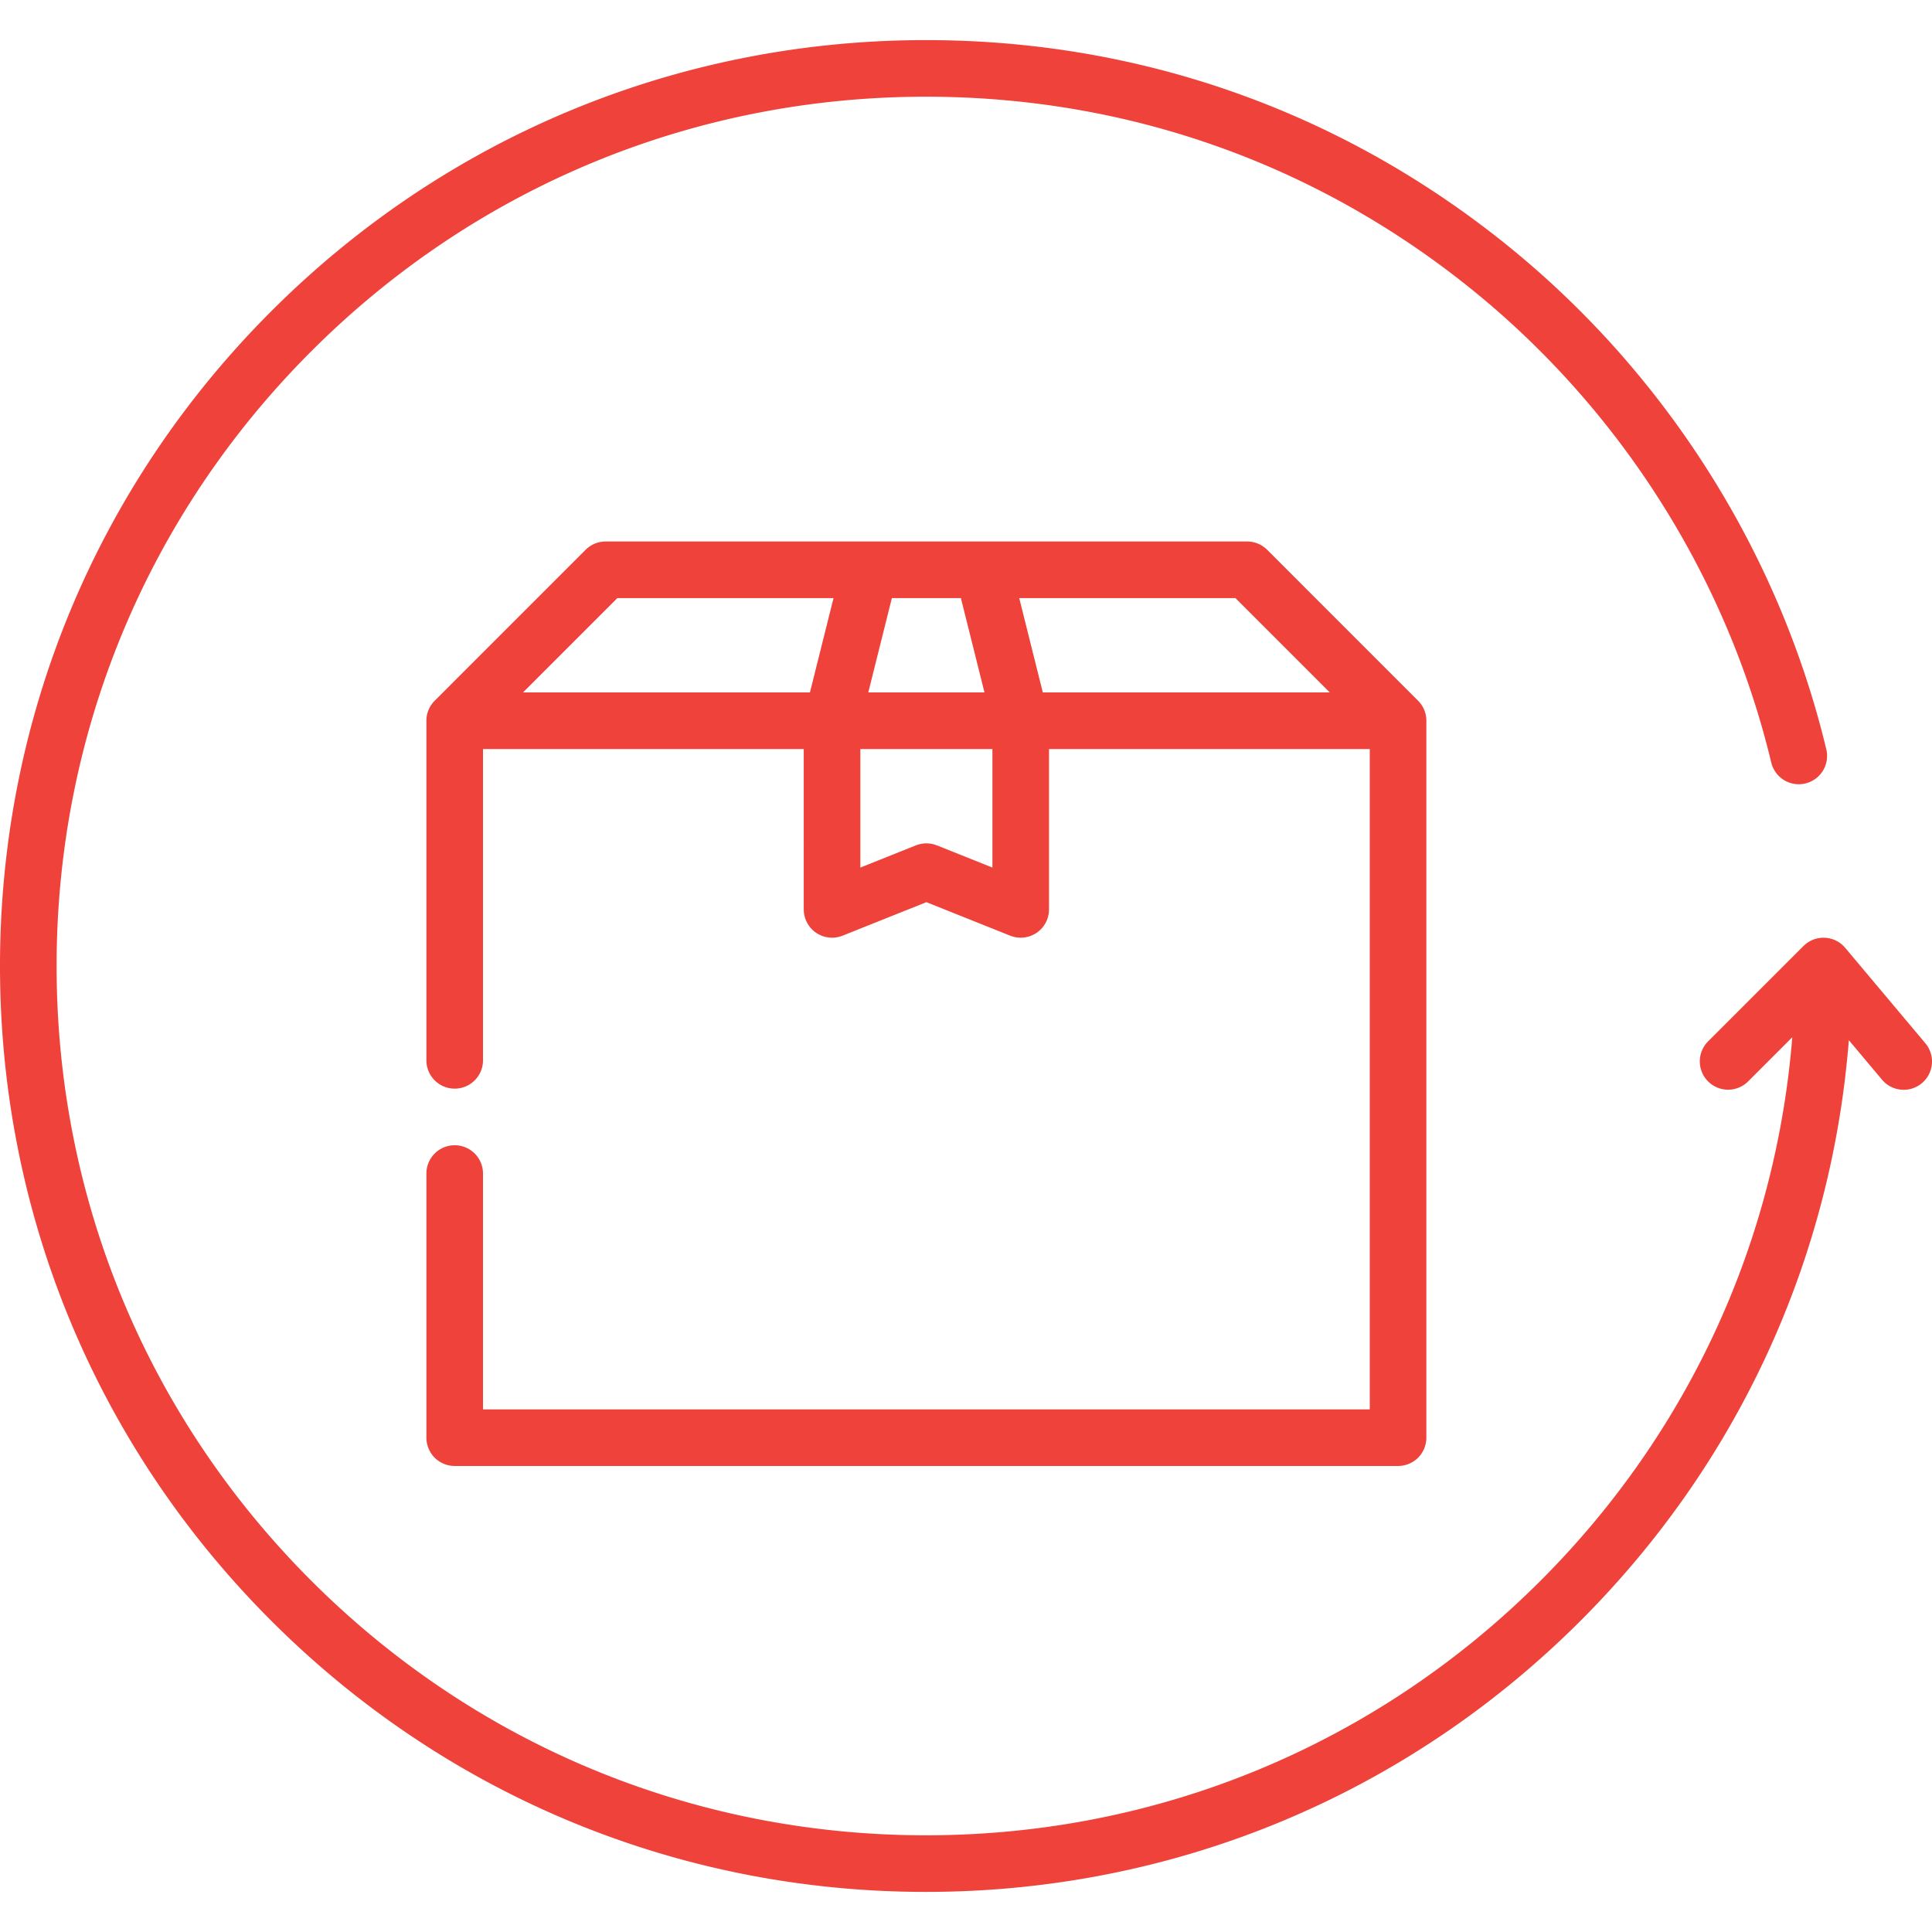 <svg xmlns="http://www.w3.org/2000/svg" xmlns:xlink="http://www.w3.org/1999/xlink" width="512" height="512" x="0" y="0" viewBox="0 0 512 512" style="enable-background:new 0 0 512 512" xml:space="preserve" class=""><g><path d="m510.243 276.481-21.256-25.305c-.053-.063-.111-.117-.165-.178-.082-.091-.16-.184-.246-.27l-.028-.031c-.011-.012-.024-.02-.035-.032l-.006-.006c-.086-.085-.178-.162-.267-.242-.081-.072-.157-.147-.241-.216l-.057-.045c-.096-.077-.196-.146-.295-.218-.08-.059-.156-.12-.238-.175l-.074-.049c-.095-.063-.194-.116-.292-.173-.088-.053-.175-.107-.265-.156l-.084-.045c-.09-.046-.183-.085-.274-.128-.102-.048-.203-.099-.308-.142l-.085-.035c-.086-.034-.174-.061-.26-.092-.116-.041-.23-.085-.348-.121l-.079-.023c-.088-.025-.178-.043-.267-.065-.122-.03-.243-.065-.367-.089l-.066-.013c-.105-.02-.211-.03-.316-.046-.115-.017-.228-.037-.344-.049l-.048-.004c-.139-.013-.279-.015-.418-.02l-.09-.005c-.06-.001-.118-.009-.178-.009l-.031.002c-.154 0-.309.012-.463.022-.08.005-.16.005-.24.013l-.04.003c-.151.016-.3.043-.45.067-.077.013-.154.021-.23.036-.018.003-.037.005-.055.009-.036.007-.07.019-.105.026-.101.022-.201.051-.302.077-.082.021-.164.038-.245.063l-.061.017c-.092.028-.18.065-.27.098l-.08.029c-.094.034-.189.064-.282.103l-.058.022c-.102.043-.199.095-.298.143-.106.05-.213.097-.317.152l-.046.023c-.094.051-.182.111-.273.166-.106.063-.213.123-.317.192a.41.41 0 0 1-.039.024c-.049.033-.095.073-.143.107a2.975 2.975 0 0 0-.143.108c-.088.066-.179.127-.265.198a1.44 1.44 0 0 0-.044.037l-.025.02c-.064.054-.119.113-.181.168-.088.079-.179.156-.264.239-.011.012-.024.02-.035.032L452.64 276a7.5 7.5 0 0 0 10.606 10.607l11.729-11.729c-4.385 54.416-27.672 104.988-66.702 144.019-43.512 43.512-101.363 67.475-162.898 67.475s-119.386-23.963-162.897-67.475C38.963 375.386 15 317.534 15 256S38.963 136.614 82.475 93.103c43.511-43.512 101.363-67.475 162.897-67.475 52.809 0 102.485 17.382 143.657 50.267 39.972 31.925 68.515 76.738 80.373 126.183.966 4.028 5.014 6.515 9.042 5.544a7.5 7.5 0 0 0 5.544-9.042c-12.631-52.674-43.03-100.407-85.597-134.405-43.858-35.03-96.771-53.546-153.018-53.546-65.541 0-127.16 25.523-173.504 71.868C25.523 128.841 0 190.459 0 256s25.523 127.159 71.868 173.504c46.345 46.345 107.963 71.868 173.504 71.868 65.542 0 127.16-25.523 173.504-71.868 41.68-41.68 66.506-95.717 71.084-153.848l8.796 10.473a7.482 7.482 0 0 0 5.747 2.676 7.466 7.466 0 0 0 4.82-1.757 7.5 7.5 0 0 0 .92-10.567z" fill="#ee423b" opacity="1" data-original="#000000" class=""></path><path d="M376.304 186.25a7.76 7.76 0 0 0-.494-.55l-.031-.027-39.972-39.976a7.327 7.327 0 0 0-.555-.502c-.076-.063-.155-.116-.232-.175-.118-.089-.234-.18-.357-.262-.098-.065-.201-.123-.301-.184-.109-.065-.216-.134-.329-.194-.104-.055-.21-.102-.316-.151-.116-.056-.23-.113-.349-.162-.104-.043-.21-.077-.314-.115-.126-.046-.25-.094-.378-.132-.105-.032-.211-.055-.317-.082-.131-.033-.261-.07-.395-.097-.12-.023-.241-.037-.361-.055-.121-.019-.241-.041-.364-.053a7.355 7.355 0 0 0-.647-.032c-.031-.001-.06-.005-.091-.005H160.499c-.026 0-.052.004-.078.004-.22.002-.441.012-.66.033-.119.012-.234.034-.351.051-.125.018-.251.032-.375.058-.129.025-.254.061-.381.093-.11.028-.222.052-.331.085-.123.037-.243.084-.363.127-.11.04-.221.076-.33.121-.114.047-.223.102-.333.154-.111.053-.223.102-.331.16-.107.057-.21.122-.314.185-.105.063-.212.123-.316.192-.118.078-.229.166-.341.251-.082.062-.167.119-.247.185a7.125 7.125 0 0 0-.554.502l-39.998 40.001a7.475 7.475 0 0 0-2.196 5.313V281c0 4.14 3.36 7.5 7.5 7.5 4.14 0 7.5-3.36 7.5-7.5v-82.5h82.32c.06 0 .13.02.19 0H213l.001 42.348v.151c0 .061.008.121.009.183a7.4 7.4 0 0 0 .026.514c.01.105.026.209.041.313.018.136.036.271.062.406.027.142.063.279.098.418.025.096.045.192.074.288.051.172.111.34.174.508.019.051.033.104.053.155l.014.028c.131.324.287.636.46.936.036.062.073.121.11.182.165.268.343.526.54.771.02.025.039.054.06.079a7.71 7.71 0 0 0 .852.865c.241.211.492.411.76.59.018.012.037.021.055.034.262.172.538.324.822.463.056.027.112.056.168.081a7.3 7.3 0 0 0 .94.362l.031.008c.298.09.604.155.917.207a7.424 7.424 0 0 0 1.161.106c.025 0 .051.006.076.006.249 0 .498-.015.748-.04.055-.005.108-.017.163-.022.182-.023.363-.048.544-.083.119-.024.235-.057.352-.085.114-.028.227-.054.34-.088.145-.043.285-.095.426-.146.07-.026.142-.045.211-.073l.13-.052.005-.002 22.079-8.832 22.078 8.831.01.004.126.051c.068.027.138.046.207.071.143.053.284.105.431.148.112.034.225.059.337.087.118.029.234.062.354.086.18.035.36.06.541.082.056.007.11.018.166.023.249.025.499.04.747.04.025 0 .051-.006.076-.006a7.532 7.532 0 0 0 1.161-.106c.313-.052.619-.117.917-.207l.031-.008c.324-.099.636-.223.94-.362.057-.025.112-.054.169-.081.284-.139.56-.291.822-.463.018-.013.037-.023.055-.034a7.384 7.384 0 0 0 .957-.769c.231-.217.453-.442.655-.686.021-.025.04-.054.06-.079a7.55 7.55 0 0 0 .54-.771c.037-.061.075-.12.11-.182.173-.3.329-.611.46-.936l.014-.028c.021-.052.034-.105.053-.155.063-.168.124-.336.174-.508.028-.096.049-.192.074-.288.035-.139.07-.276.098-.418.026-.136.043-.271.062-.406.014-.104.031-.208.04-.313a7.4 7.4 0 0 0 .026-.514c.001-.062.009-.121.009-.183V198.5h85v175H128V311c0-4.13-3.36-7.5-7.5-7.5s-7.5 3.37-7.5 7.5v70c0 1.979.8 3.91 2.2 5.31a7.556 7.556 0 0 0 5.3 2.19h250c1.98 0 3.91-.8 5.31-2.19A7.582 7.582 0 0 0 378 381V191.032a7.474 7.474 0 0 0-1.696-4.782zm-161.66-2.75h-76.039l25.001-25.003h57.288l-6.25 25.003zm21.712-25.003h18.289l6.25 25.003h-30.789l6.25-25.003zM263 229.921l-14.714-5.886c-.078-.031-.158-.053-.237-.081a6.98 6.98 0 0 0-.377-.13c-.119-.036-.239-.065-.358-.096-.115-.028-.231-.058-.347-.081a8.618 8.618 0 0 0-.721-.108 6.851 6.851 0 0 0-.404-.028 7.053 7.053 0 0 0-.326-.01c-.136 0-.27.005-.405.013a8.912 8.912 0 0 0-.326.021 7.8 7.8 0 0 0-.407.053c-.105.017-.211.032-.317.054-.141.027-.28.061-.42.098a6.304 6.304 0 0 0-.292.078c-.148.044-.293.097-.438.15-.065.023-.131.041-.195.066L228 229.921l-.001-31.421H263v31.421zm13.356-46.421-6.25-25.003h57.289l25.001 25.003h-76.04z" fill="#ee423b" opacity="1" data-original="#000000" class=""></path></g></svg>